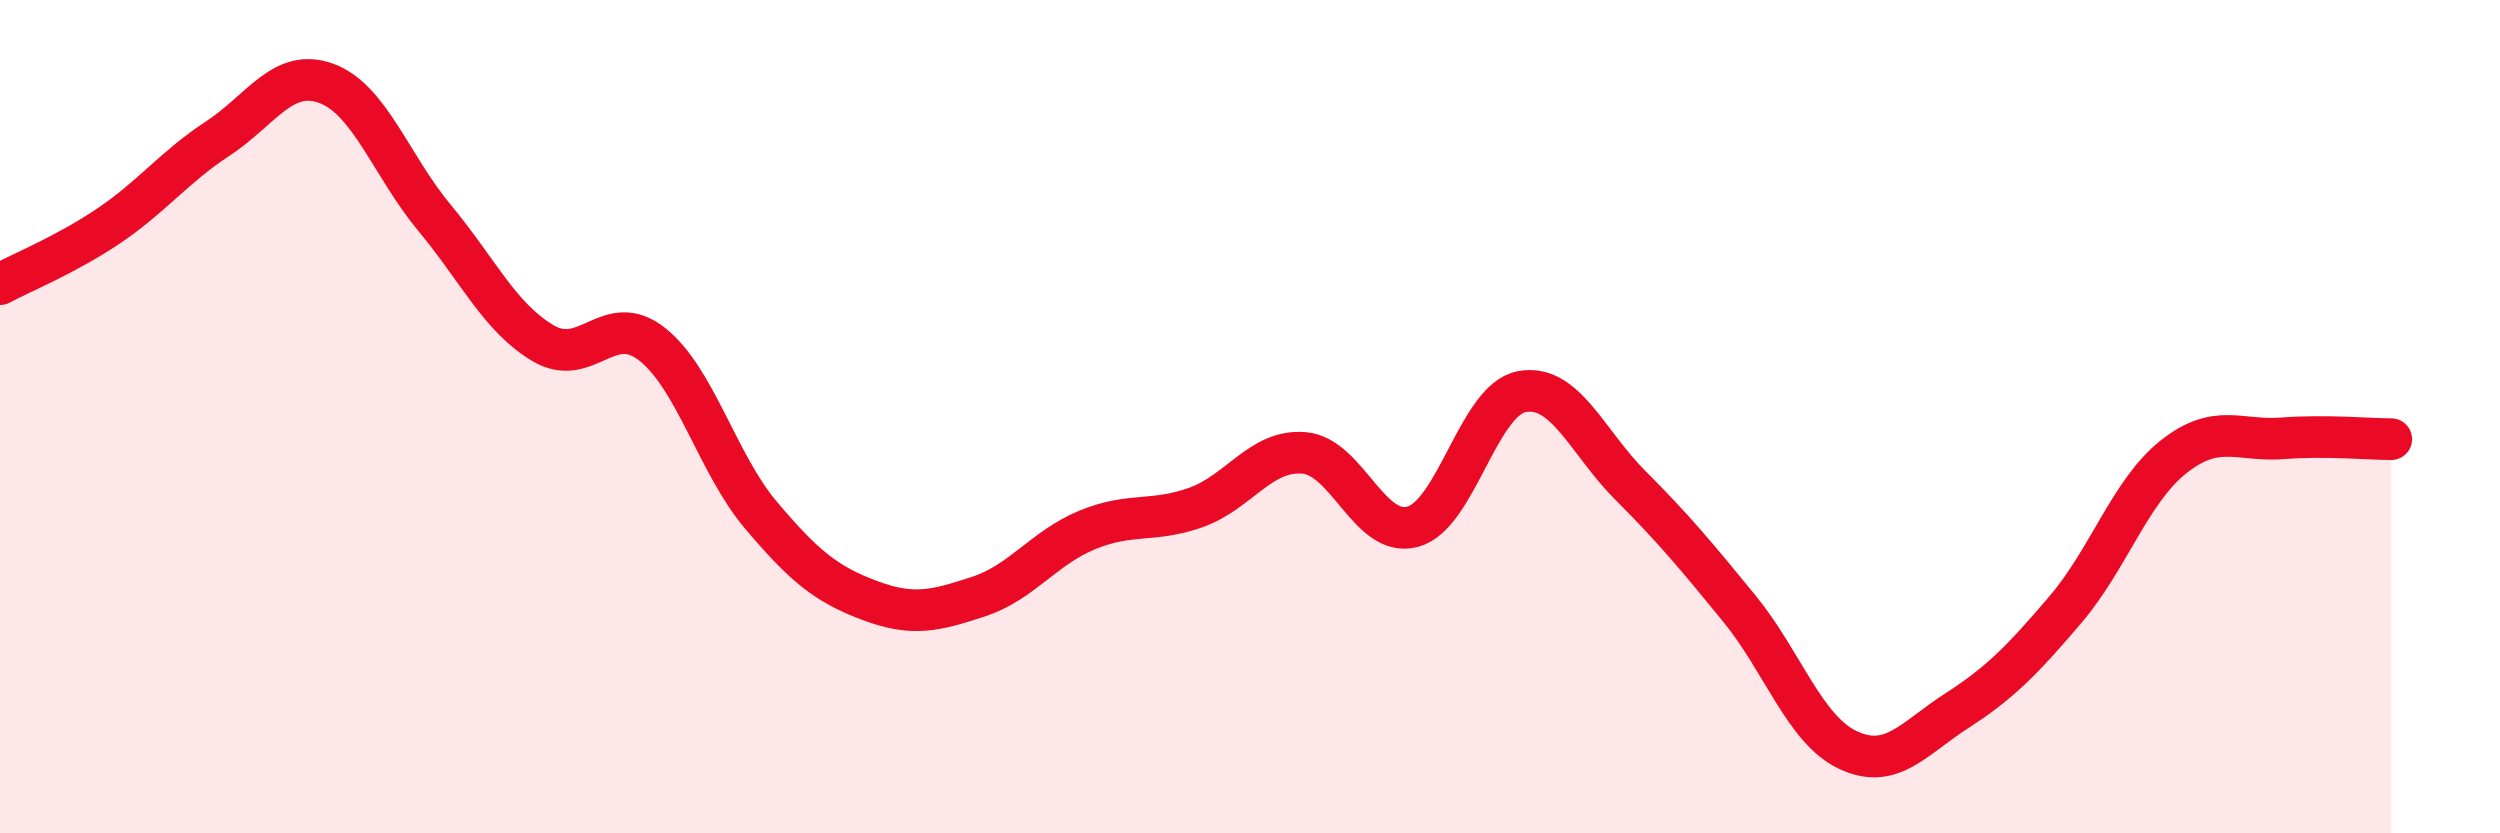 
    <svg width="60" height="20" viewBox="0 0 60 20" xmlns="http://www.w3.org/2000/svg">
      <path
        d="M 0,6.82 C 0.52,6.54 1.57,6.12 2.61,5.42 C 3.65,4.72 4.18,4.01 5.22,3.33 C 6.26,2.65 6.79,1.62 7.83,2 C 8.87,2.38 9.39,3.98 10.43,5.23 C 11.47,6.48 12,7.63 13.04,8.24 C 14.08,8.85 14.61,7.44 15.65,8.26 C 16.69,9.08 17.22,11.13 18.26,12.36 C 19.3,13.59 19.83,14.02 20.87,14.41 C 21.91,14.8 22.44,14.66 23.48,14.32 C 24.52,13.98 25.05,13.15 26.09,12.72 C 27.13,12.29 27.66,12.55 28.7,12.18 C 29.74,11.81 30.26,10.78 31.3,10.87 C 32.34,10.96 32.87,12.93 33.91,12.64 C 34.95,12.35 35.48,9.6 36.52,9.4 C 37.56,9.2 38.09,10.61 39.13,11.65 C 40.17,12.69 40.7,13.33 41.74,14.6 C 42.78,15.87 43.31,17.51 44.35,18 C 45.39,18.49 45.92,17.73 46.96,17.06 C 48,16.39 48.53,15.85 49.57,14.63 C 50.61,13.41 51.13,11.78 52.17,10.96 C 53.21,10.14 53.74,10.6 54.78,10.52 C 55.82,10.44 56.87,10.54 57.39,10.54L57.39 20L0 20Z"
        fill="#EB0A25"
        opacity="0.1"
        stroke-linecap="round"
        stroke-linejoin="round"
      />
      <path
        d="M 0,6.82 C 0.52,6.54 1.57,6.12 2.61,5.42 C 3.65,4.72 4.18,4.01 5.22,3.33 C 6.26,2.65 6.79,1.62 7.83,2 C 8.87,2.38 9.39,3.98 10.43,5.23 C 11.47,6.48 12,7.63 13.04,8.24 C 14.08,8.85 14.61,7.44 15.65,8.26 C 16.69,9.08 17.22,11.13 18.26,12.36 C 19.3,13.59 19.83,14.02 20.87,14.41 C 21.91,14.8 22.44,14.66 23.48,14.32 C 24.52,13.98 25.05,13.15 26.09,12.72 C 27.13,12.29 27.66,12.55 28.7,12.18 C 29.74,11.81 30.26,10.78 31.3,10.87 C 32.34,10.96 32.87,12.93 33.91,12.64 C 34.95,12.35 35.48,9.6 36.52,9.4 C 37.56,9.2 38.09,10.61 39.13,11.65 C 40.17,12.69 40.7,13.33 41.74,14.6 C 42.78,15.87 43.31,17.51 44.35,18 C 45.39,18.49 45.92,17.73 46.96,17.06 C 48,16.39 48.53,15.85 49.57,14.63 C 50.61,13.41 51.13,11.78 52.17,10.96 C 53.21,10.14 53.74,10.6 54.78,10.52 C 55.82,10.44 56.87,10.54 57.39,10.54"
        stroke="#EB0A25"
        stroke-width="1"
        fill="none"
        stroke-linecap="round"
        stroke-linejoin="round"
      />
    </svg>
  